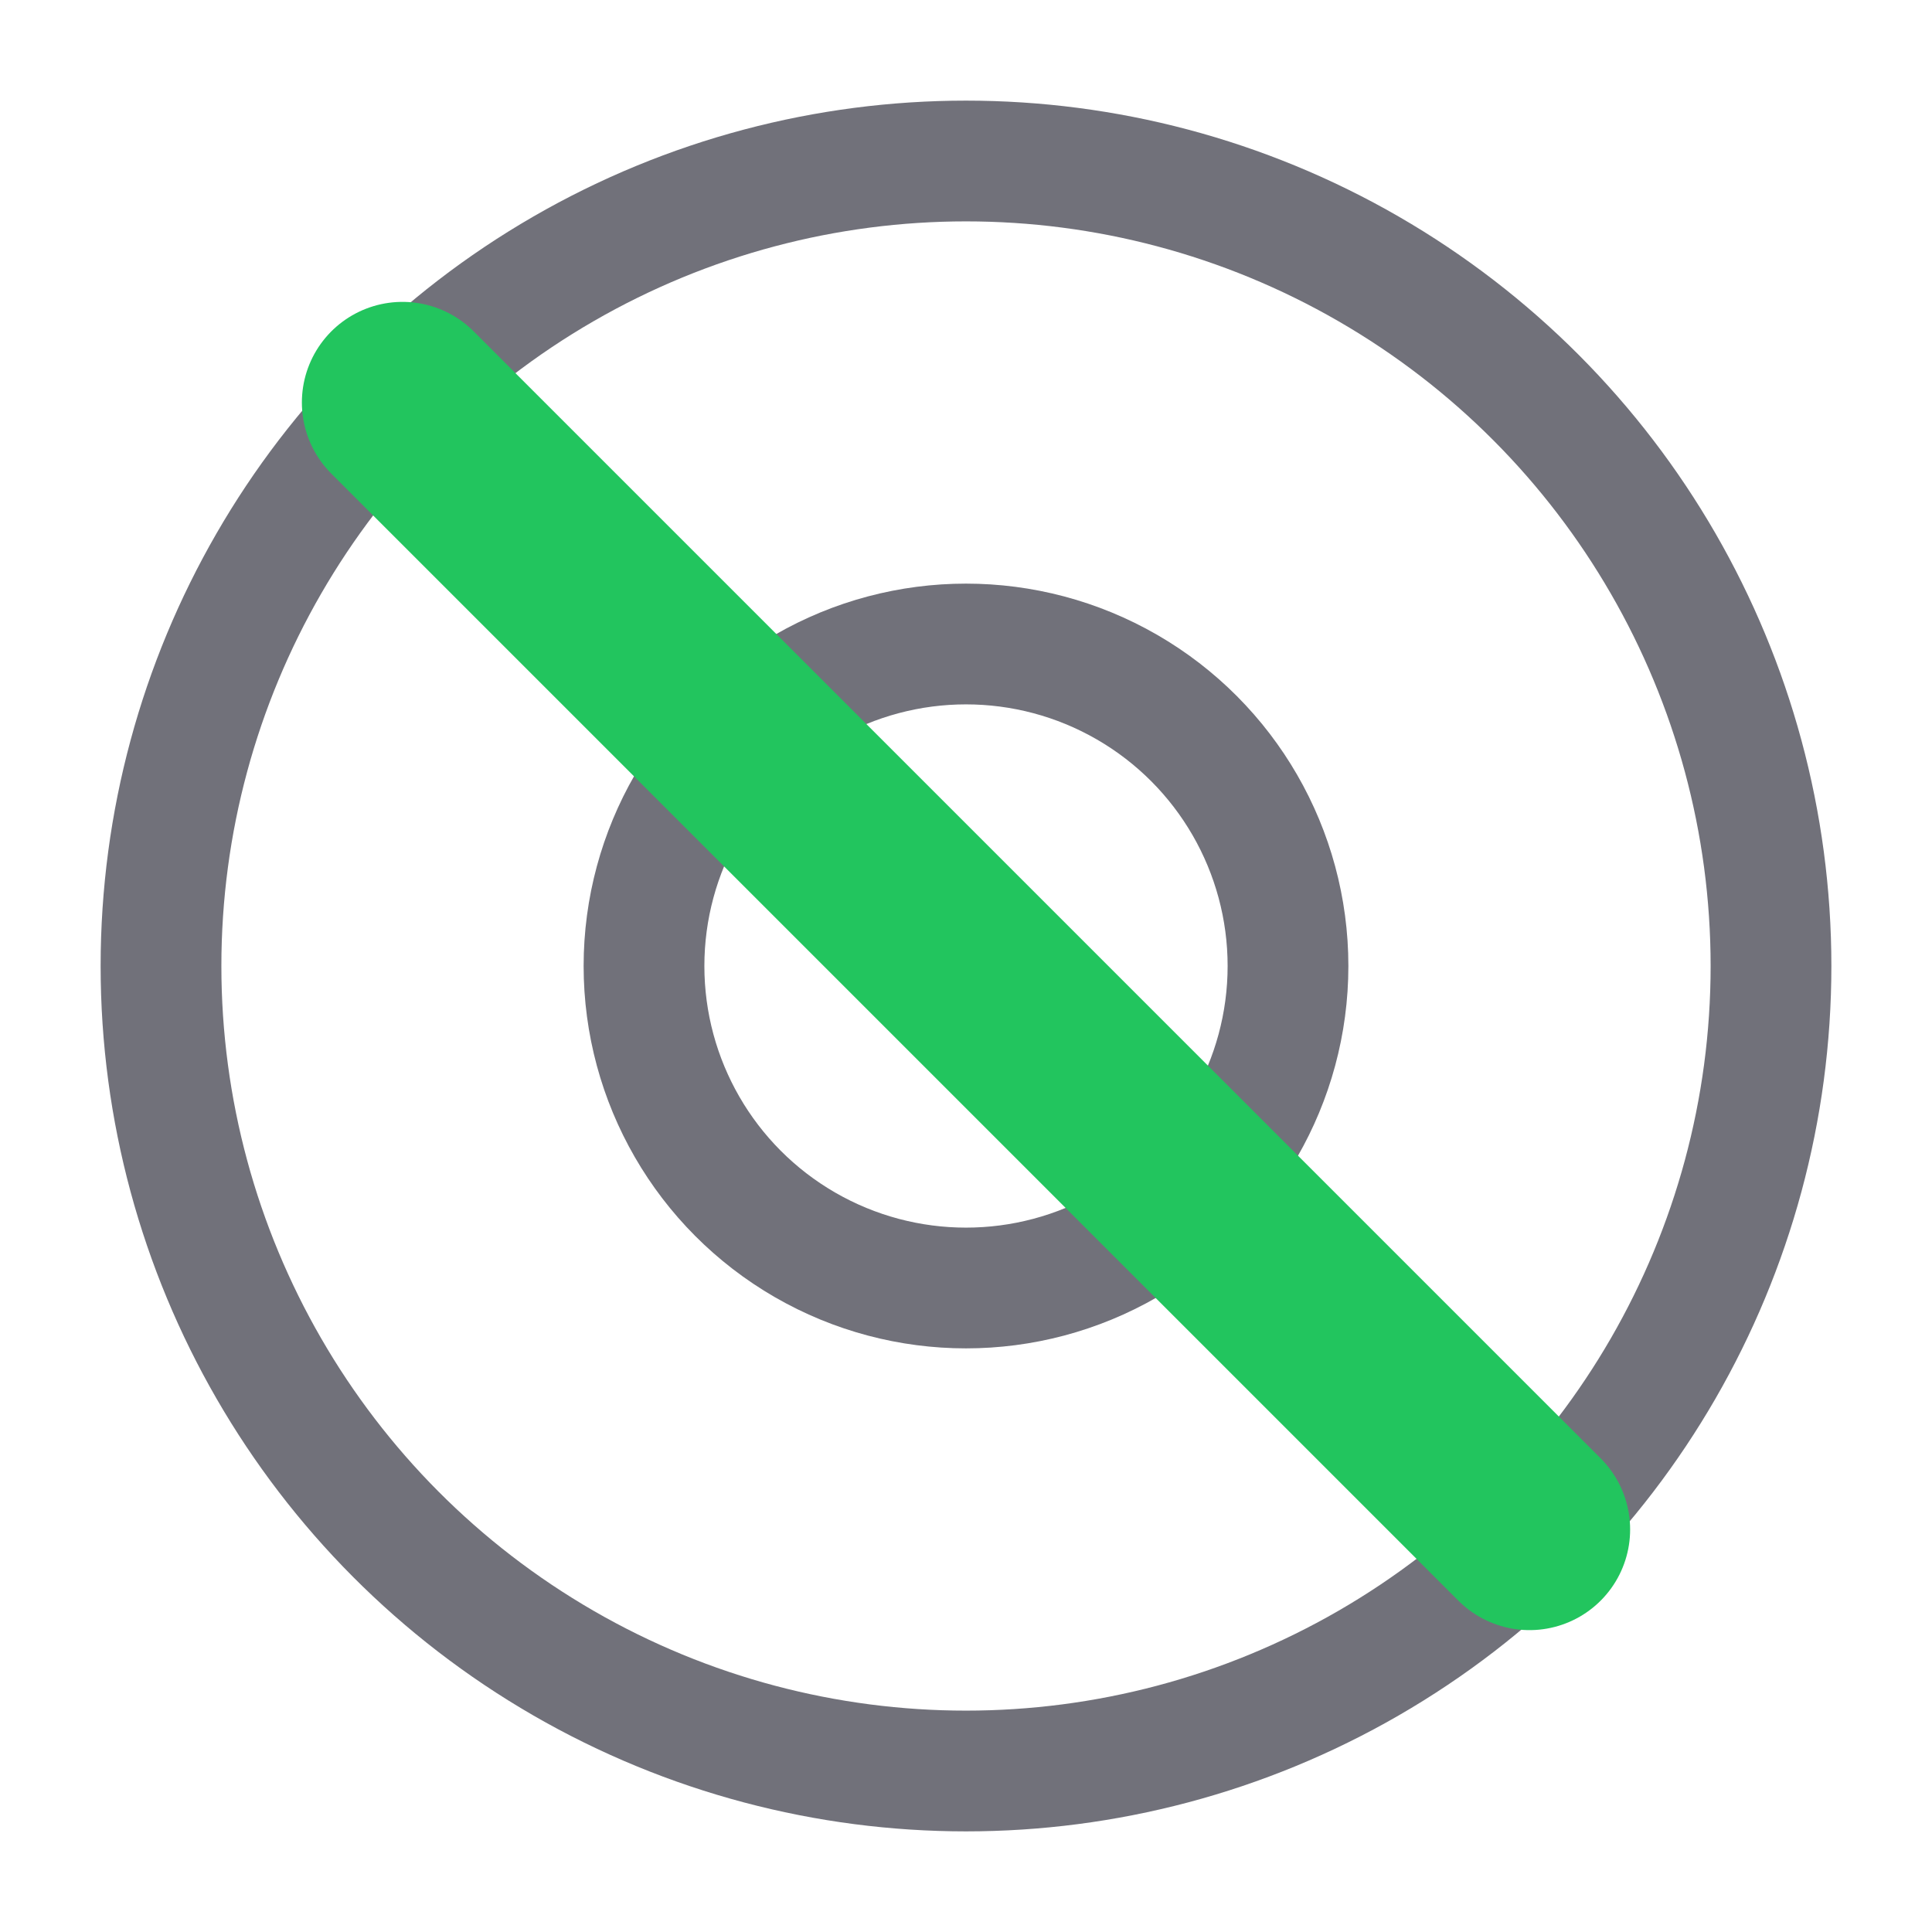 <svg width="32" height="32" viewBox="0 0 24 24" fill="none" xmlns="http://www.w3.org/2000/svg">
  <defs>
    <mask id="donut-mask">
      <rect width="24" height="24" fill="white" />
      <circle cx="12" cy="12" r="4" fill="black" />
    </mask>
  </defs>
  <!-- Outer circle -->
  <circle cx="12" cy="12" r="10" stroke="#71717a" stroke-width="1.5" fill="none"/>
  <!-- Inner circle (the hole) -->
  <circle cx="12" cy="12" r="4" stroke="#71717a" stroke-width="1.5" fill="none"/>
  <!-- Diagonal green line with mask -->
  <line x1="5" y1="5" x2="19" y2="19" stroke="#22c55e" stroke-width="2.5" stroke-linecap="round" mask="url(#donut-mask)"/>
</svg>